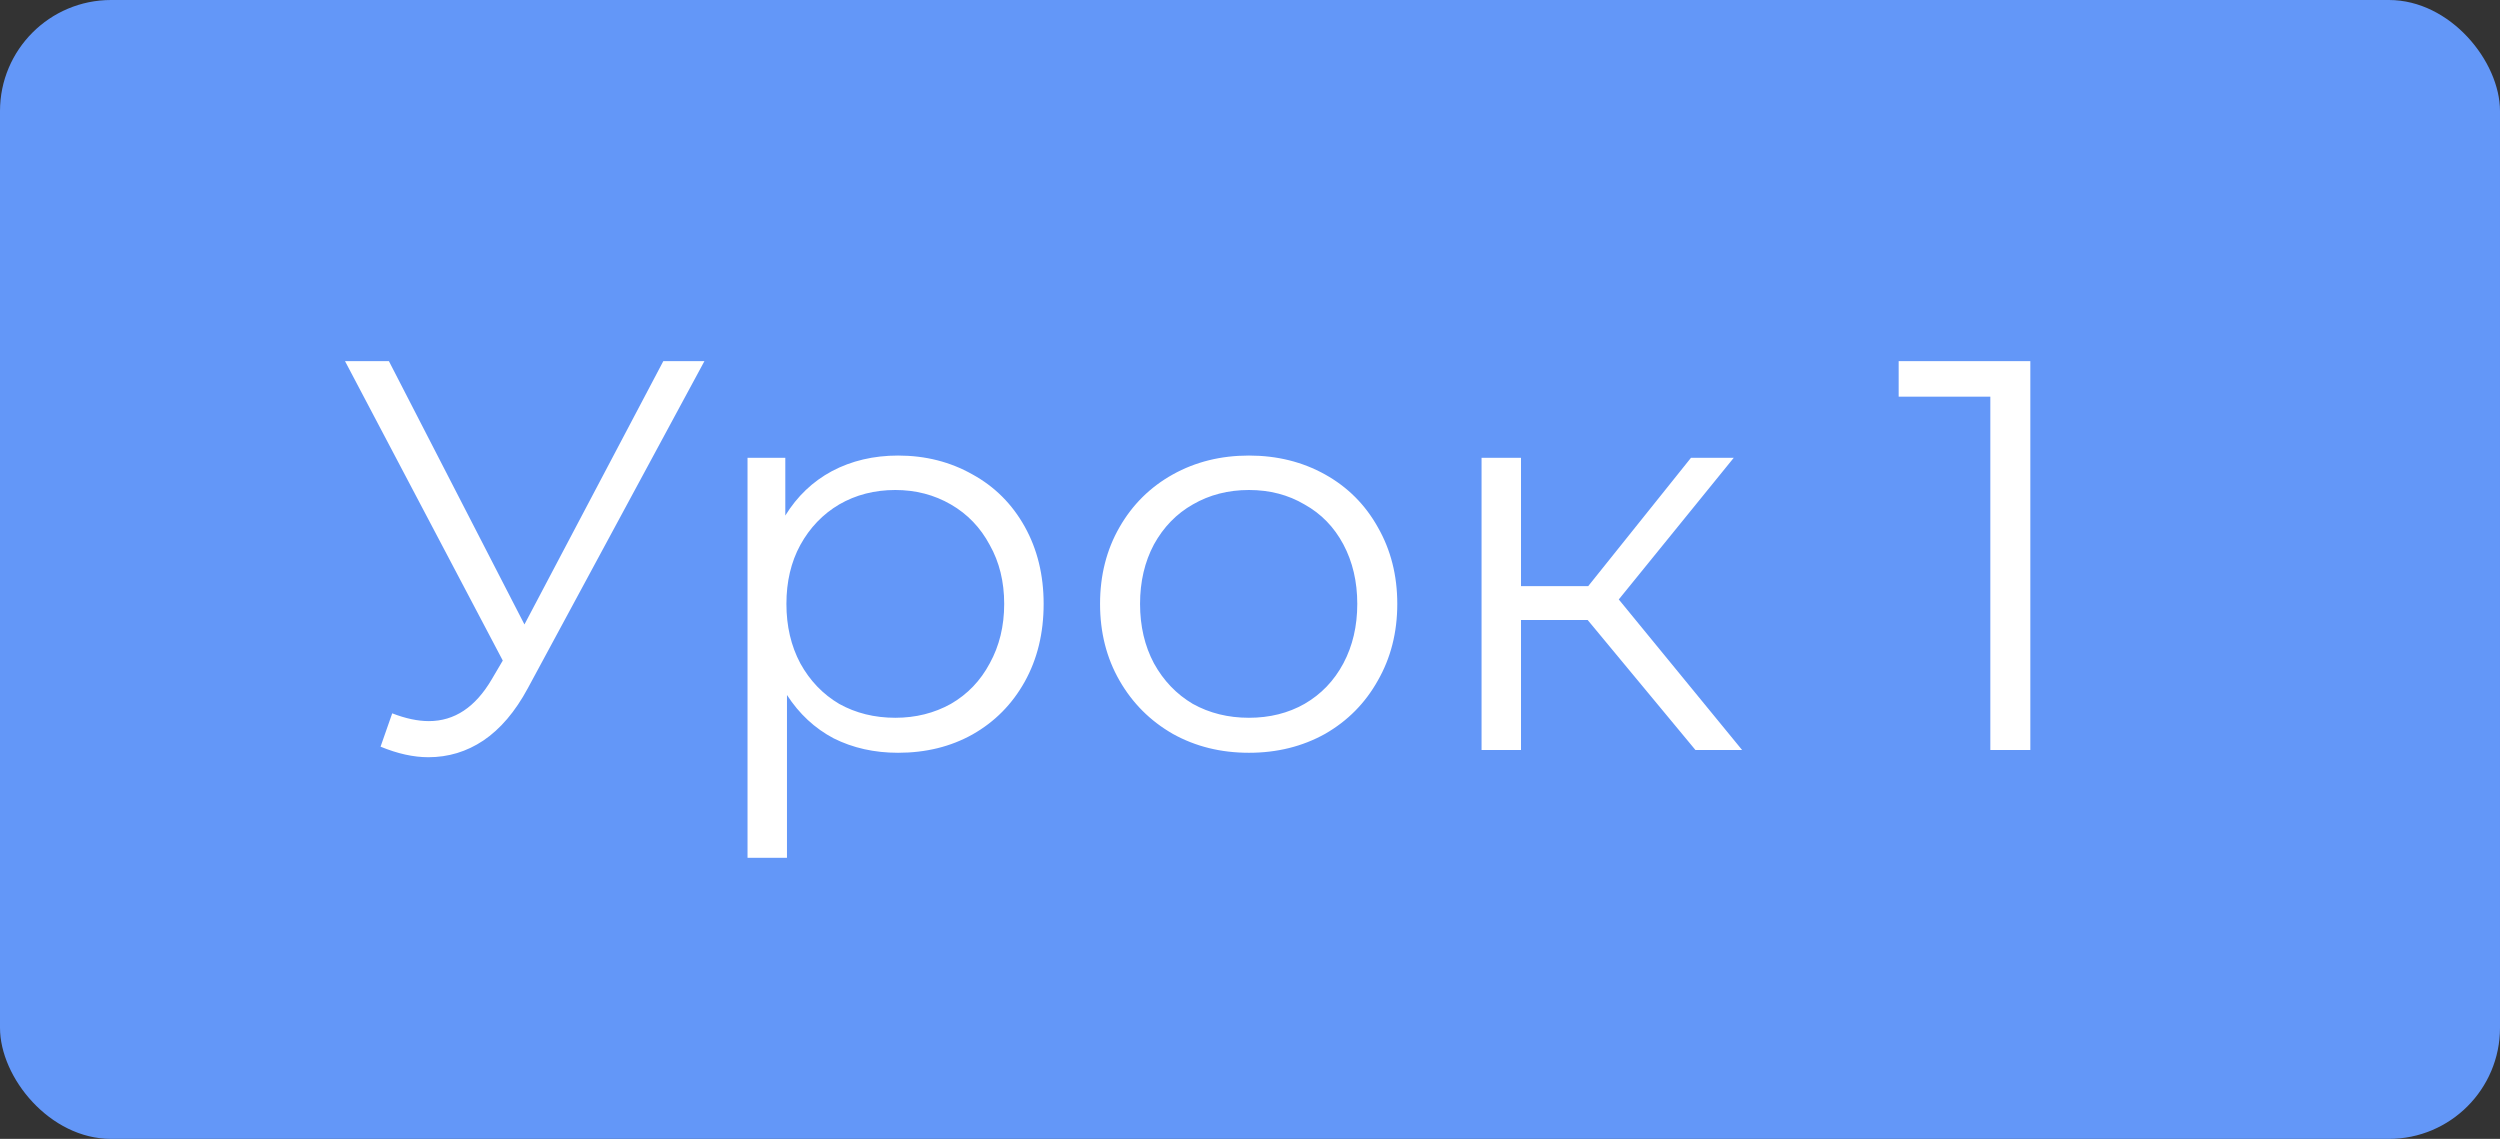<?xml version="1.0" encoding="UTF-8"?> <svg xmlns="http://www.w3.org/2000/svg" width="90" height="41" viewBox="0 0 90 41" fill="none"><rect x="0" y="0" width="90" height="41" fill="#333333" stroke="none"/> <rect width="90" height="41" rx="4" fill="#6397F8"></rect> <path d="M25.36 13L19 24.78C18.547 25.62 18.013 26.247 17.4 26.66C16.8 27.06 16.14 27.26 15.42 27.26C14.887 27.26 14.313 27.133 13.7 26.88L14.12 25.68C14.6 25.867 15.04 25.96 15.44 25.96C16.36 25.96 17.113 25.46 17.7 24.46L18.1 23.78L12.42 13H14L18.88 22.48L23.88 13H25.36ZM32.331 16.4C33.317 16.4 34.211 16.627 35.011 17.08C35.811 17.52 36.437 18.147 36.891 18.96C37.344 19.773 37.571 20.7 37.571 21.74C37.571 22.793 37.344 23.727 36.891 24.54C36.437 25.353 35.811 25.987 35.011 26.44C34.224 26.88 33.331 27.1 32.331 27.1C31.477 27.1 30.704 26.927 30.011 26.58C29.331 26.22 28.771 25.7 28.331 25.02V30.88H26.911V16.48H28.271V18.56C28.697 17.867 29.257 17.333 29.951 16.96C30.657 16.587 31.451 16.4 32.331 16.4ZM32.231 25.84C32.964 25.84 33.631 25.673 34.231 25.34C34.831 24.993 35.297 24.507 35.631 23.88C35.977 23.253 36.151 22.54 36.151 21.74C36.151 20.94 35.977 20.233 35.631 19.62C35.297 18.993 34.831 18.507 34.231 18.16C33.631 17.813 32.964 17.64 32.231 17.64C31.484 17.64 30.811 17.813 30.211 18.16C29.624 18.507 29.157 18.993 28.811 19.62C28.477 20.233 28.311 20.94 28.311 21.74C28.311 22.54 28.477 23.253 28.811 23.88C29.157 24.507 29.624 24.993 30.211 25.34C30.811 25.673 31.484 25.84 32.231 25.84ZM44.962 27.1C43.948 27.1 43.035 26.873 42.222 26.42C41.408 25.953 40.768 25.313 40.302 24.5C39.835 23.687 39.602 22.767 39.602 21.74C39.602 20.713 39.835 19.793 40.302 18.98C40.768 18.167 41.408 17.533 42.222 17.08C43.035 16.627 43.948 16.4 44.962 16.4C45.975 16.4 46.888 16.627 47.702 17.08C48.515 17.533 49.148 18.167 49.602 18.98C50.068 19.793 50.302 20.713 50.302 21.74C50.302 22.767 50.068 23.687 49.602 24.5C49.148 25.313 48.515 25.953 47.702 26.42C46.888 26.873 45.975 27.1 44.962 27.1ZM44.962 25.84C45.708 25.84 46.375 25.673 46.962 25.34C47.562 24.993 48.028 24.507 48.362 23.88C48.695 23.253 48.862 22.54 48.862 21.74C48.862 20.94 48.695 20.227 48.362 19.6C48.028 18.973 47.562 18.493 46.962 18.16C46.375 17.813 45.708 17.64 44.962 17.64C44.215 17.64 43.542 17.813 42.942 18.16C42.355 18.493 41.888 18.973 41.542 19.6C41.208 20.227 41.042 20.94 41.042 21.74C41.042 22.54 41.208 23.253 41.542 23.88C41.888 24.507 42.355 24.993 42.942 25.34C43.542 25.673 44.215 25.84 44.962 25.84ZM57.156 22.32H54.756V27H53.336V16.48H54.756V21.1H57.176L60.876 16.48H62.416L58.276 21.58L62.716 27H61.036L57.156 22.32ZM73.092 13V27H71.652V14.28H68.352V13H73.092Z" fill="white"></path> </svg> 